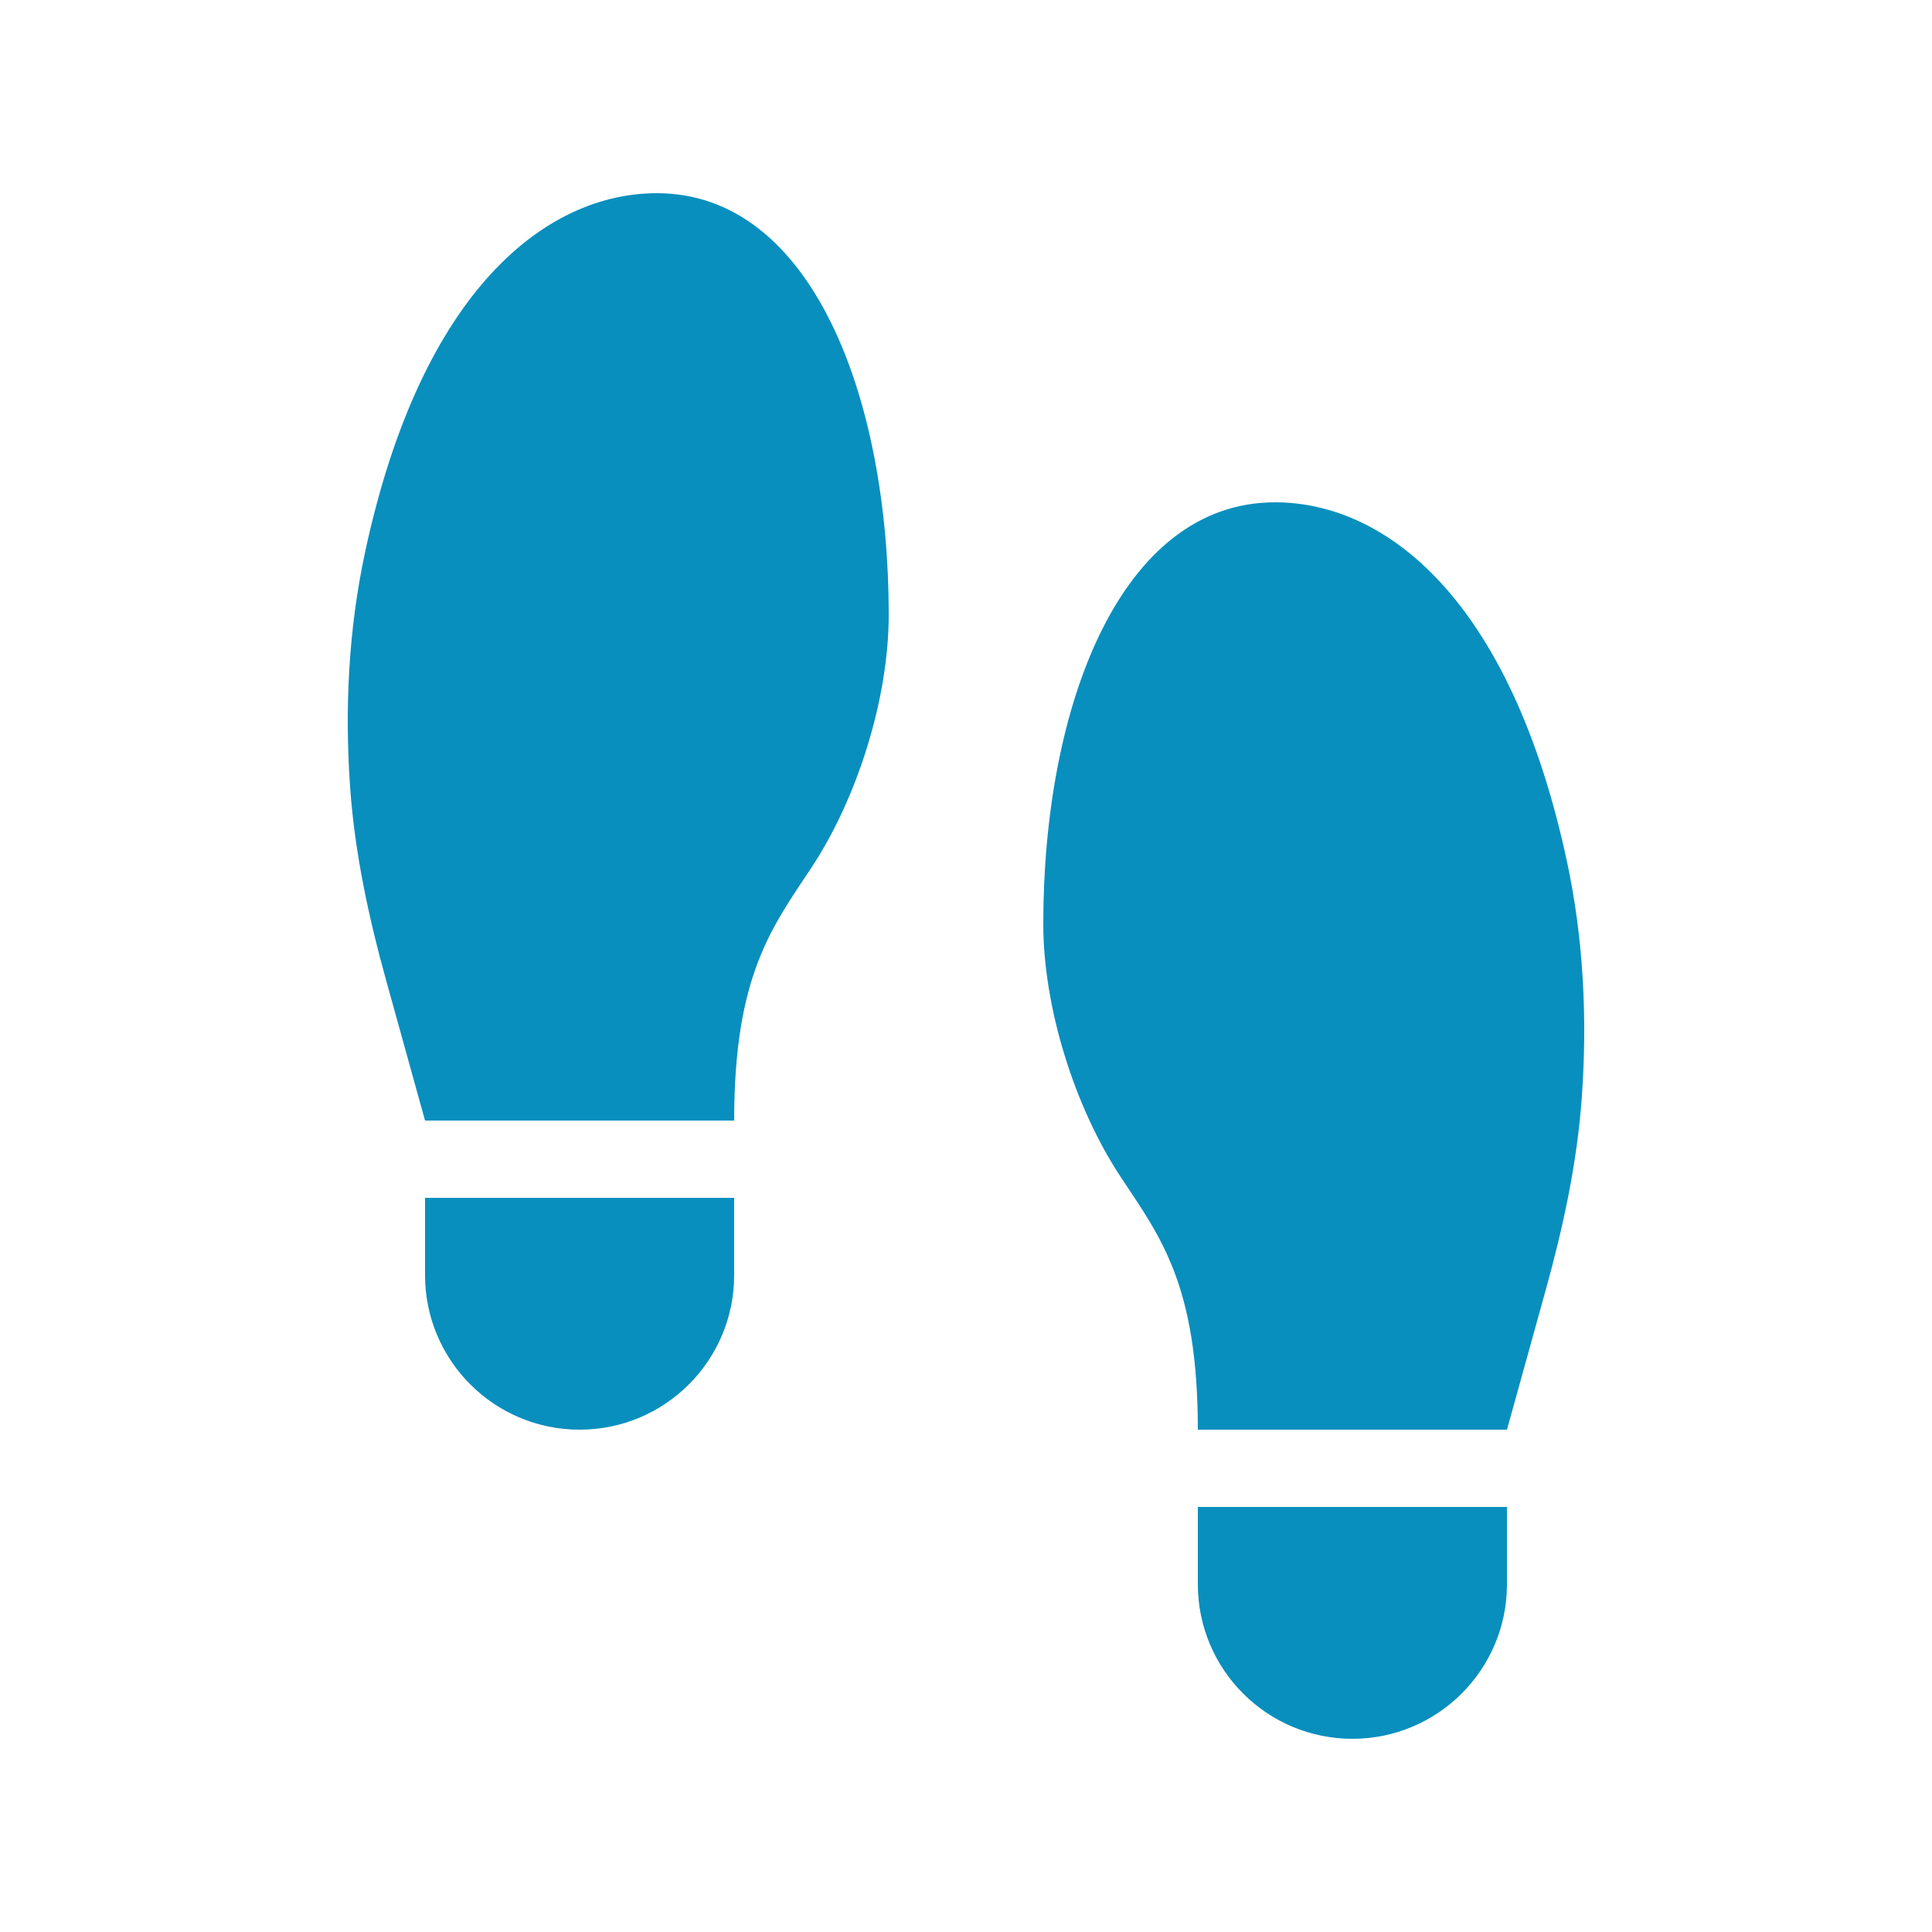 <svg width="50" height="50" viewBox="0 0 50 50" fill="none" xmlns="http://www.w3.org/2000/svg">
<rect width="50" height="50" fill="white"/>
<path d="M19 33V31H11V33C11 35.209 12.79 37 15 37C17.209 37 19 35.209 19 33ZM35 45C37.209 45 39 43.209 39 41V39H31V41C31 43.209 32.79 45 35 45ZM27 23.909C27 26.091 27.82 28.669 29 30.454C30.024 32.004 31 33.237 31 37H39L39.998 33.404C40.453 31.766 40.818 30.091 40.938 28.385C41.083 26.342 40.98 24.285 40.551 22.286C39.081 15.444 35.826 13 33 13C29 13 27 18.261 27 23.909ZM9.449 14.286C9.02 16.285 8.917 18.342 9.062 20.385C9.182 22.091 9.547 23.766 10.002 25.404L11 29H19C19 25.238 19.976 24.004 21 22.454C22.18 20.669 23 18.091 23 15.909C23 10.261 21 5 17 5C14.174 5 10.919 7.444 9.449 14.286Z" fill="#088FBE"/>
</svg>
